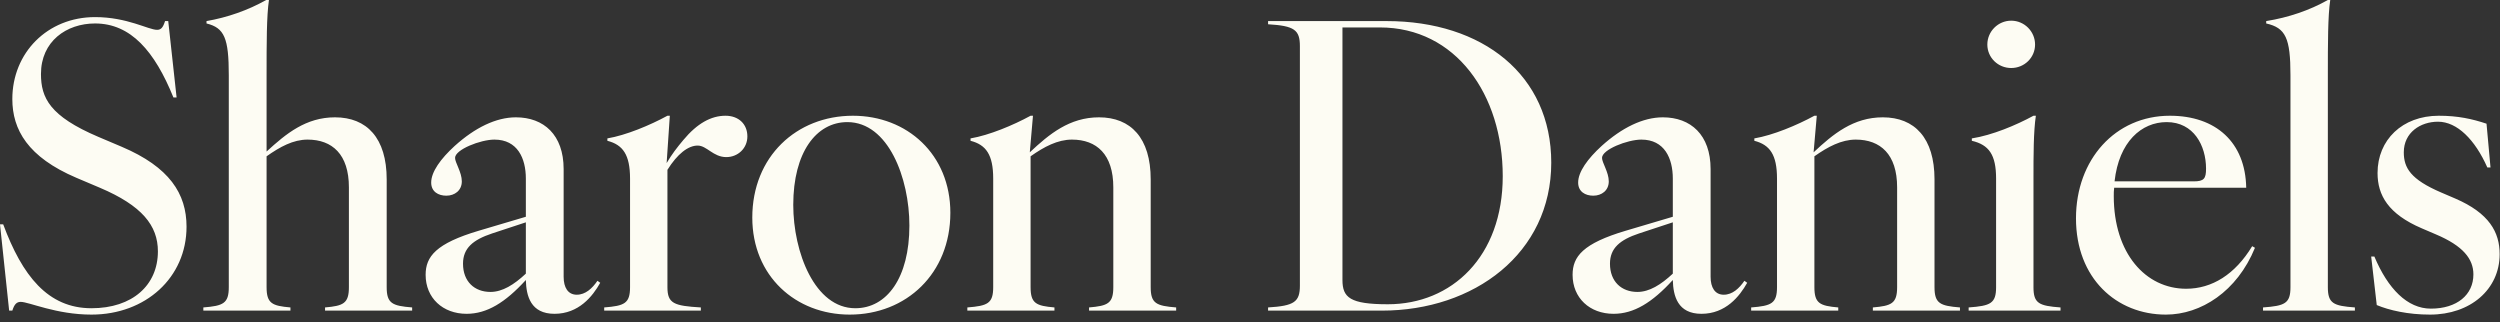 <svg width="264" height="34" viewBox="0 0 264 34" fill="none" xmlns="http://www.w3.org/2000/svg">
<rect x="0" y="0" width="264" height="34" fill="#333333" stroke="none"/>
<path d="M9.66 33.222C5.922 33.222 3.066 31.878 2.184 31.878C1.764 31.878 1.512 32.13 1.302 32.802H0.966L1.36644e-05 23.688H0.336C2.352 29.106 5.04 32.55 9.66 32.55C13.986 32.55 16.674 30.114 16.674 26.544C16.674 23.814 14.994 21.714 10.542 19.824L8.064 18.774C2.94 16.59 1.302 13.692 1.302 10.458C1.302 5.586 4.998 1.806 10.038 1.806C13.44 1.806 15.666 3.15 16.59 3.15C17.01 3.15 17.22 2.898 17.43 2.226H17.766L18.648 10.29H18.312C16.338 5.418 13.818 2.478 10.038 2.478C7.014 2.478 4.326 4.368 4.326 7.812C4.326 10.332 5.25 12.264 10.374 14.448L12.852 15.498C17.892 17.64 19.698 20.454 19.698 23.94C19.698 29.316 15.372 33.222 9.66 33.222ZM21.473 32.466C23.573 32.298 24.16 32.046 24.16 30.324V7.938C24.16 4.032 23.698 2.94 21.808 2.478V2.226C23.992 1.848 26.177 1.092 28.108 1.19209e-06H28.402C28.151 1.68 28.151 4.578 28.151 7.938V16.002C30.209 14.112 32.309 12.39 35.374 12.39C38.734 12.39 40.834 14.574 40.834 18.942V30.324C40.834 32.046 41.422 32.298 43.523 32.466V32.802H34.325V32.466C36.257 32.298 36.844 32.046 36.844 30.324V19.782C36.844 16.296 35.081 14.742 32.477 14.742C30.965 14.742 29.578 15.498 28.151 16.506V30.324C28.151 32.046 28.738 32.298 30.671 32.466V32.802H21.473V32.466ZM58.554 33.138C56.034 33.138 55.572 31.248 55.53 29.568C53.346 31.962 51.414 33.138 49.272 33.138C46.752 33.138 44.946 31.458 44.946 29.022C44.946 27.09 46.038 25.704 50.574 24.36L55.53 22.89V18.858C55.53 16.716 54.648 14.742 52.212 14.742C50.742 14.742 48.054 15.792 48.054 16.674C48.054 17.178 48.768 18.186 48.768 19.152C48.768 20.118 48.012 20.664 47.13 20.664C46.29 20.664 45.534 20.244 45.534 19.278C45.534 18.144 46.542 16.758 48.012 15.414C50.154 13.482 52.38 12.39 54.48 12.39C57.42 12.39 59.52 14.238 59.52 17.85V29.232C59.52 30.366 59.982 31.122 60.906 31.122C61.83 31.122 62.544 30.45 63.09 29.652L63.384 29.862C62.586 31.29 61.116 33.138 58.554 33.138ZM48.894 27.846C48.894 29.736 50.112 30.828 51.792 30.828C53.052 30.828 54.27 30.072 55.53 28.896V23.478L51.96 24.654C49.944 25.326 48.894 26.208 48.894 27.846ZM63.803 32.466C65.945 32.298 66.533 32.046 66.533 30.324V18.858C66.533 16.338 65.777 15.288 64.139 14.868V14.616C66.113 14.28 68.633 13.23 70.481 12.222H70.733L70.397 17.22C70.943 16.296 71.489 15.582 72.161 14.784C73.631 13.02 75.101 12.222 76.613 12.222C77.999 12.222 78.923 13.104 78.923 14.406C78.923 15.666 77.915 16.59 76.697 16.59C75.311 16.59 74.639 15.372 73.673 15.372C72.665 15.372 71.531 16.254 70.481 17.934V30.324C70.481 32.046 71.153 32.298 74.009 32.466V32.802H63.803V32.466ZM89.732 33.222C84.02 33.222 79.442 29.148 79.442 22.974C79.442 16.548 84.104 12.222 90.068 12.222C95.78 12.222 100.358 16.296 100.358 22.47C100.358 28.896 95.696 33.222 89.732 33.222ZM83.768 21.63C83.768 26.628 86.036 32.55 90.32 32.55C93.638 32.55 96.032 29.358 96.032 23.814C96.032 18.816 93.806 12.894 89.48 12.894C86.204 12.894 83.768 16.086 83.768 21.63ZM115.004 32.466C116.978 32.298 117.566 32.046 117.566 30.324V19.782C117.566 16.296 115.802 14.742 113.198 14.742C111.686 14.742 110.258 15.498 108.83 16.506V30.324C108.83 32.046 109.418 32.298 111.35 32.466V32.802H102.152V32.466C104.294 32.298 104.882 32.046 104.882 30.324V18.858C104.882 16.338 104.126 15.288 102.488 14.868V14.616C104.462 14.28 106.982 13.23 108.83 12.222H109.082L108.746 16.086C110.804 14.154 112.946 12.39 116.054 12.39C119.414 12.39 121.514 14.574 121.514 18.942V30.324C121.514 32.046 122.102 32.298 124.202 32.466V32.802H115.004V32.466ZM133.909 32.466C136.681 32.298 137.269 31.878 137.269 30.156V4.872C137.269 3.15 136.681 2.73 133.909 2.562V2.226H146.425C156.589 2.226 163.813 7.938 163.813 17.178C163.813 26.754 155.665 32.802 145.921 32.802H133.909V32.466ZM141.763 29.568C141.763 31.416 142.561 32.13 146.551 32.13C153.313 32.13 158.689 27.09 158.689 18.606C158.689 9.996 153.733 2.898 145.711 2.898H141.763V29.568ZM179.673 33.138C177.153 33.138 176.691 31.248 176.649 29.568C174.465 31.962 172.533 33.138 170.391 33.138C167.871 33.138 166.065 31.458 166.065 29.022C166.065 27.09 167.157 25.704 171.693 24.36L176.649 22.89V18.858C176.649 16.716 175.767 14.742 173.331 14.742C171.861 14.742 169.173 15.792 169.173 16.674C169.173 17.178 169.887 18.186 169.887 19.152C169.887 20.118 169.131 20.664 168.249 20.664C167.409 20.664 166.653 20.244 166.653 19.278C166.653 18.144 167.661 16.758 169.131 15.414C171.273 13.482 173.499 12.39 175.599 12.39C178.539 12.39 180.639 14.238 180.639 17.85V29.232C180.639 30.366 181.101 31.122 182.025 31.122C182.949 31.122 183.663 30.45 184.209 29.652L184.503 29.862C183.705 31.29 182.235 33.138 179.673 33.138ZM170.013 27.846C170.013 29.736 171.231 30.828 172.911 30.828C174.171 30.828 175.389 30.072 176.649 28.896V23.478L173.079 24.654C171.063 25.326 170.013 26.208 170.013 27.846ZM197.774 32.466C199.748 32.298 200.336 32.046 200.336 30.324V19.782C200.336 16.296 198.572 14.742 195.968 14.742C194.456 14.742 193.028 15.498 191.6 16.506V30.324C191.6 32.046 192.188 32.298 194.12 32.466V32.802H184.922V32.466C187.064 32.298 187.652 32.046 187.652 30.324V18.858C187.652 16.338 186.896 15.288 185.258 14.868V14.616C187.232 14.28 189.752 13.23 191.6 12.222H191.852L191.516 16.086C193.574 14.154 195.716 12.39 198.824 12.39C202.184 12.39 204.284 14.574 204.284 18.942V30.324C204.284 32.046 204.872 32.298 206.972 32.466V32.802H197.774V32.466ZM207.889 32.466C210.199 32.298 210.787 32.046 210.787 30.324V18.858C210.787 16.338 210.031 15.288 208.225 14.868V14.616C210.367 14.28 212.887 13.23 214.735 12.222H214.987C214.735 13.902 214.735 16.38 214.735 18.858V30.324C214.735 32.046 215.323 32.298 217.591 32.466V32.802H207.889V32.466ZM209.863 4.704C209.863 3.318 210.997 2.184 212.383 2.184C213.769 2.184 214.903 3.318 214.903 4.704C214.903 6.09 213.769 7.182 212.383 7.182C210.997 7.182 209.863 6.09 209.863 4.704ZM228.716 33.222C223.508 33.222 219.224 29.4 219.224 23.058C219.224 16.842 223.382 12.222 229.136 12.222C234.008 12.222 237.116 15.036 237.2 19.824H223.256C223.214 20.118 223.214 20.412 223.214 20.706C223.214 26.754 226.574 30.492 230.858 30.492C233.588 30.492 236.024 28.98 237.83 25.998L238.124 26.166C236.234 30.786 232.412 33.222 228.716 33.222ZM223.298 19.152H231.656C232.748 19.152 232.958 18.858 232.958 17.808C232.958 15.372 231.656 12.894 228.8 12.894C226.154 12.894 223.76 14.952 223.298 19.152ZM238.975 32.466C241.285 32.298 241.873 32.046 241.873 30.324V7.938C241.873 4.032 241.369 2.94 239.311 2.478V2.226C241.663 1.848 243.889 1.092 245.821 1.19209e-06H246.073C245.821 1.68 245.821 4.578 245.821 7.938V30.324C245.821 32.046 246.409 32.298 248.677 32.466V32.802H238.975V32.466ZM256.613 33.222C254.261 33.222 252.287 32.76 250.985 32.214L250.397 27.09H250.733C252.161 30.492 254.219 32.592 256.697 32.592C259.469 32.592 261.191 31.122 261.191 28.98C261.191 27.342 260.099 25.956 257.201 24.738L255.731 24.108C252.203 22.596 251.069 20.622 251.069 18.27C251.069 14.784 253.673 12.222 257.537 12.222C259.553 12.222 261.065 12.558 262.577 13.062L262.997 17.682H262.661C261.359 14.742 259.469 12.852 257.453 12.852C255.605 12.852 253.841 13.986 253.841 16.086C253.841 17.724 254.555 18.942 257.789 20.328L259.259 20.958C262.871 22.512 263.963 24.528 263.963 26.838C263.963 30.576 260.855 33.222 256.613 33.222Z" fill="#FDFCF3"/>
</svg>
